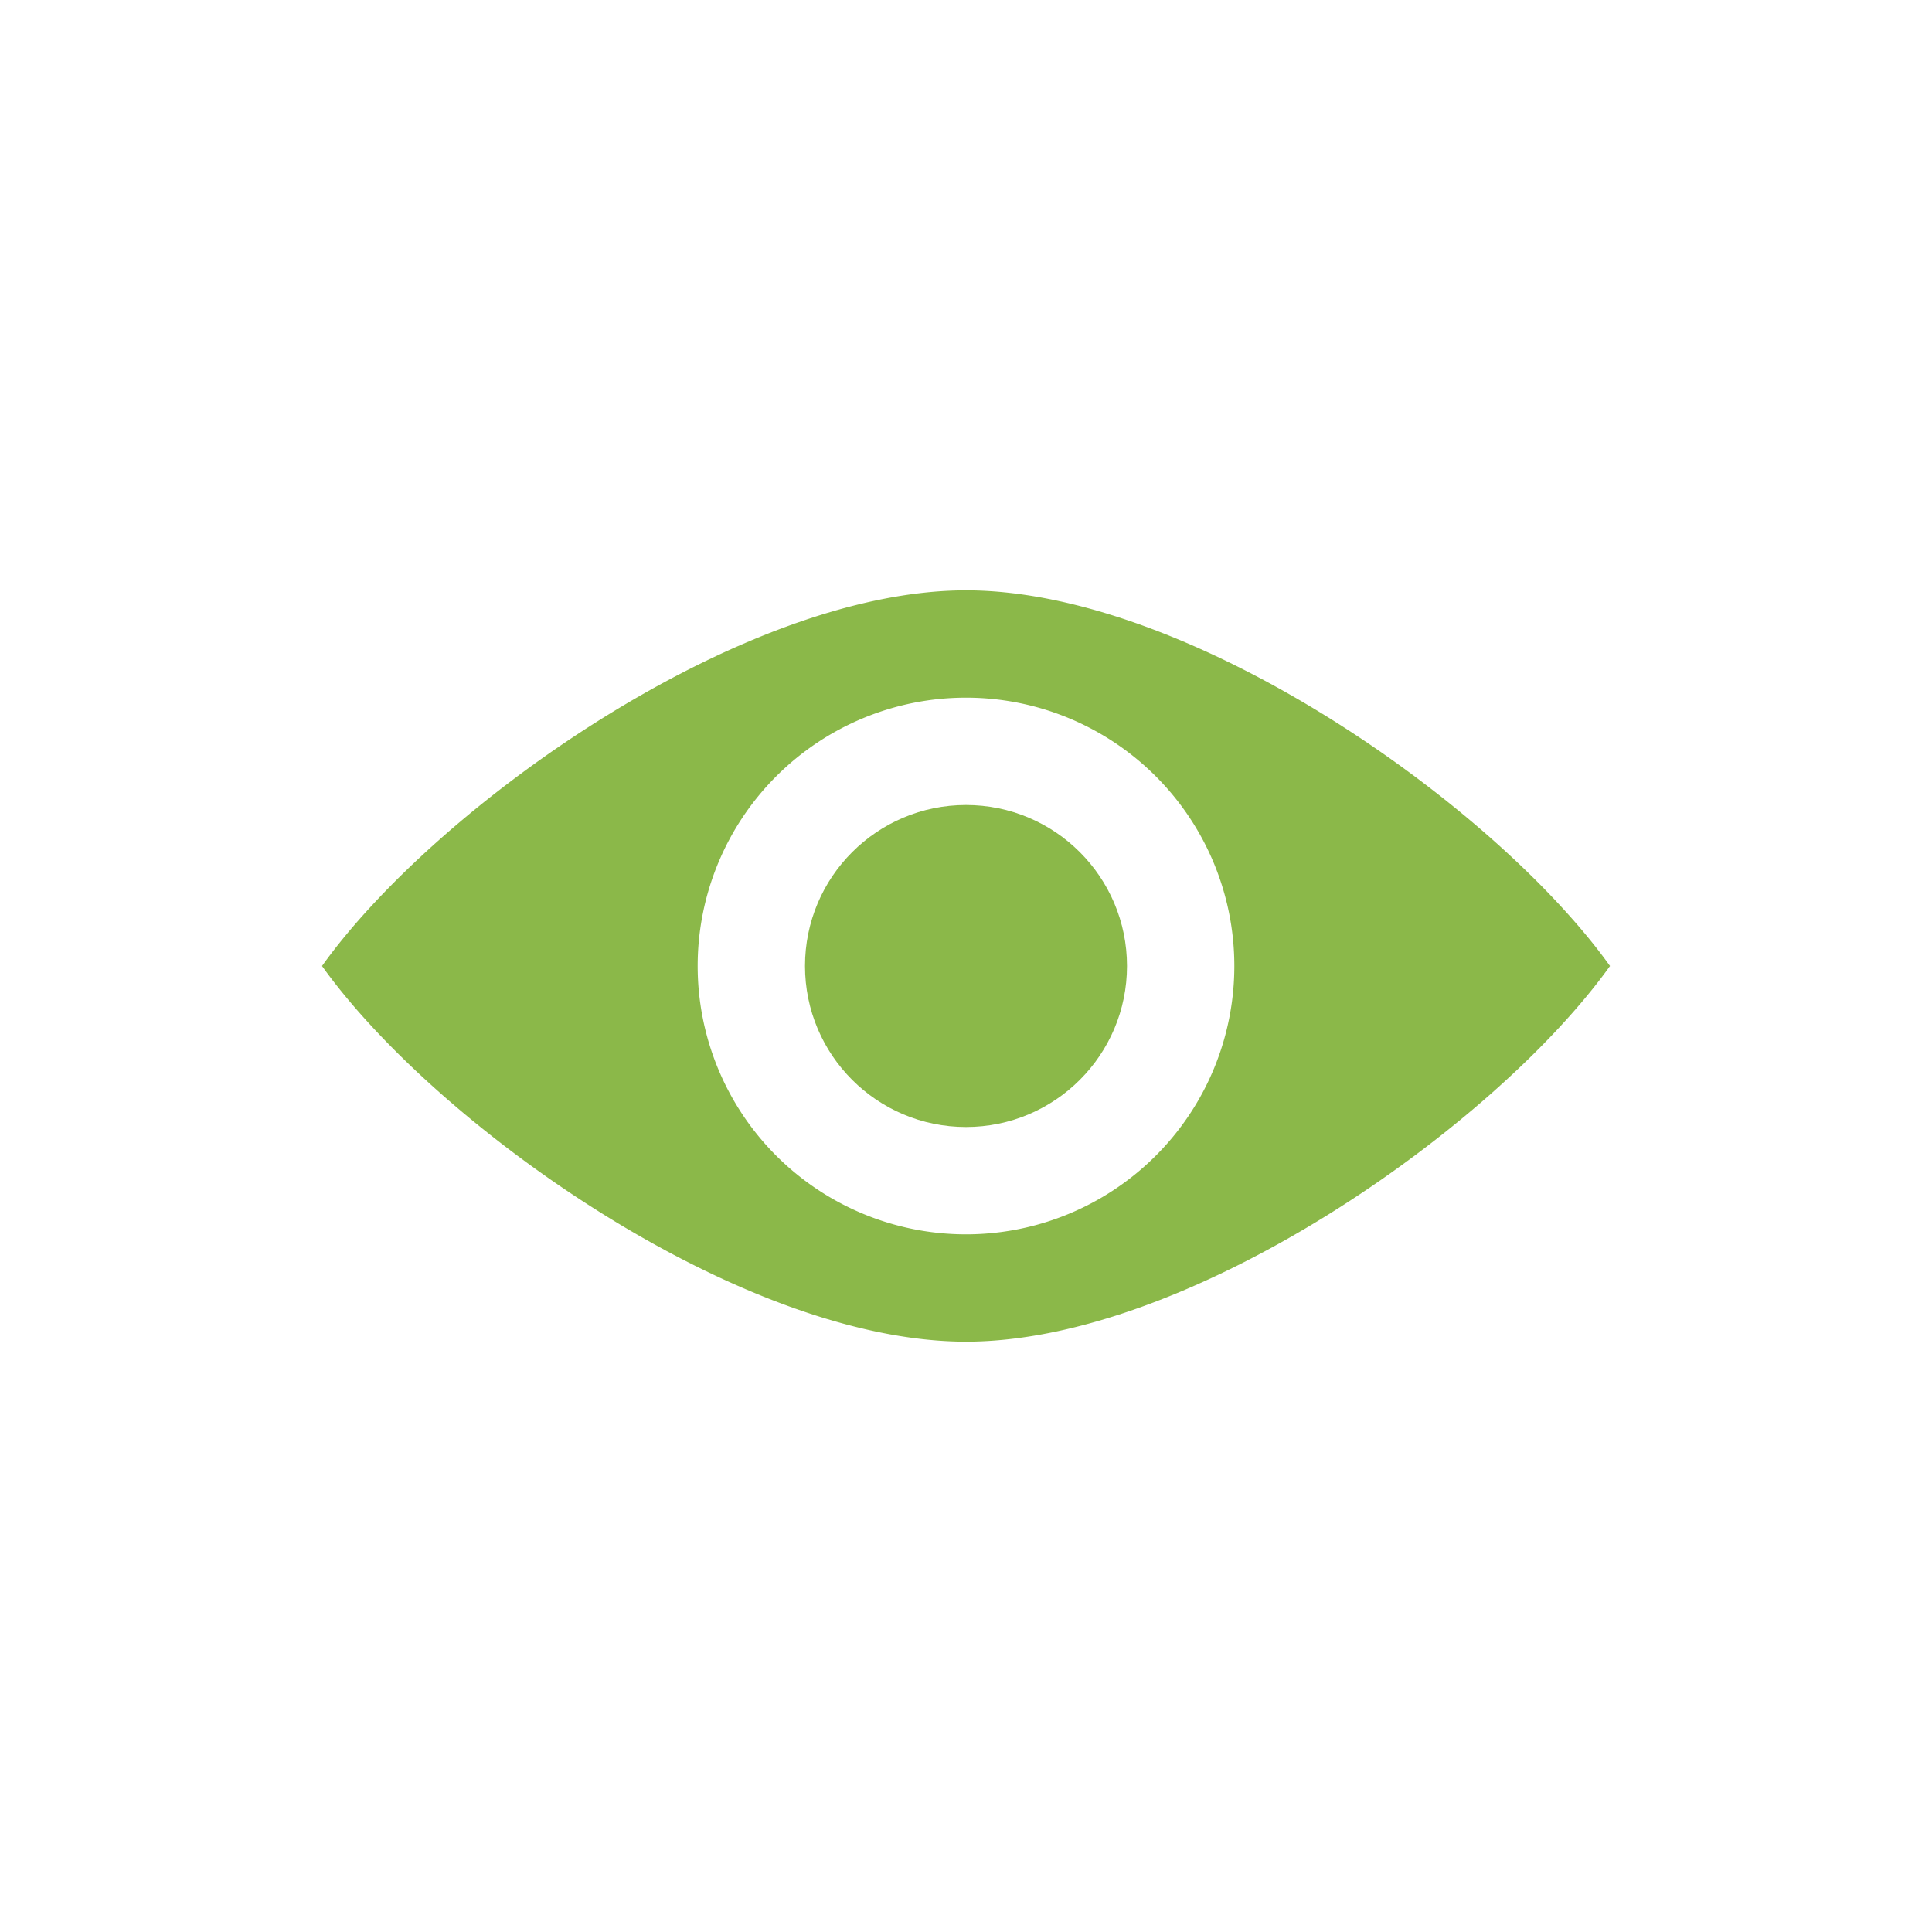 <svg xmlns="http://www.w3.org/2000/svg" width="36" height="36" viewBox="0 0 36 36">
  <title>voir</title>
  <g>
    <path d="M18,11c-4.18,0-9.85,4-12,7,2.15,3,7.82,7,12,7s9.85-4,12-7C27.85,15,22.18,11,18,11Zm0,12a5,5,0,1,1,5-5A5,5,0,0,1,18,23Z" fill="#8bb849"/>
    <circle cx="18" cy="18" r="3" fill="#8bb849"/>
  </g>
</svg>
